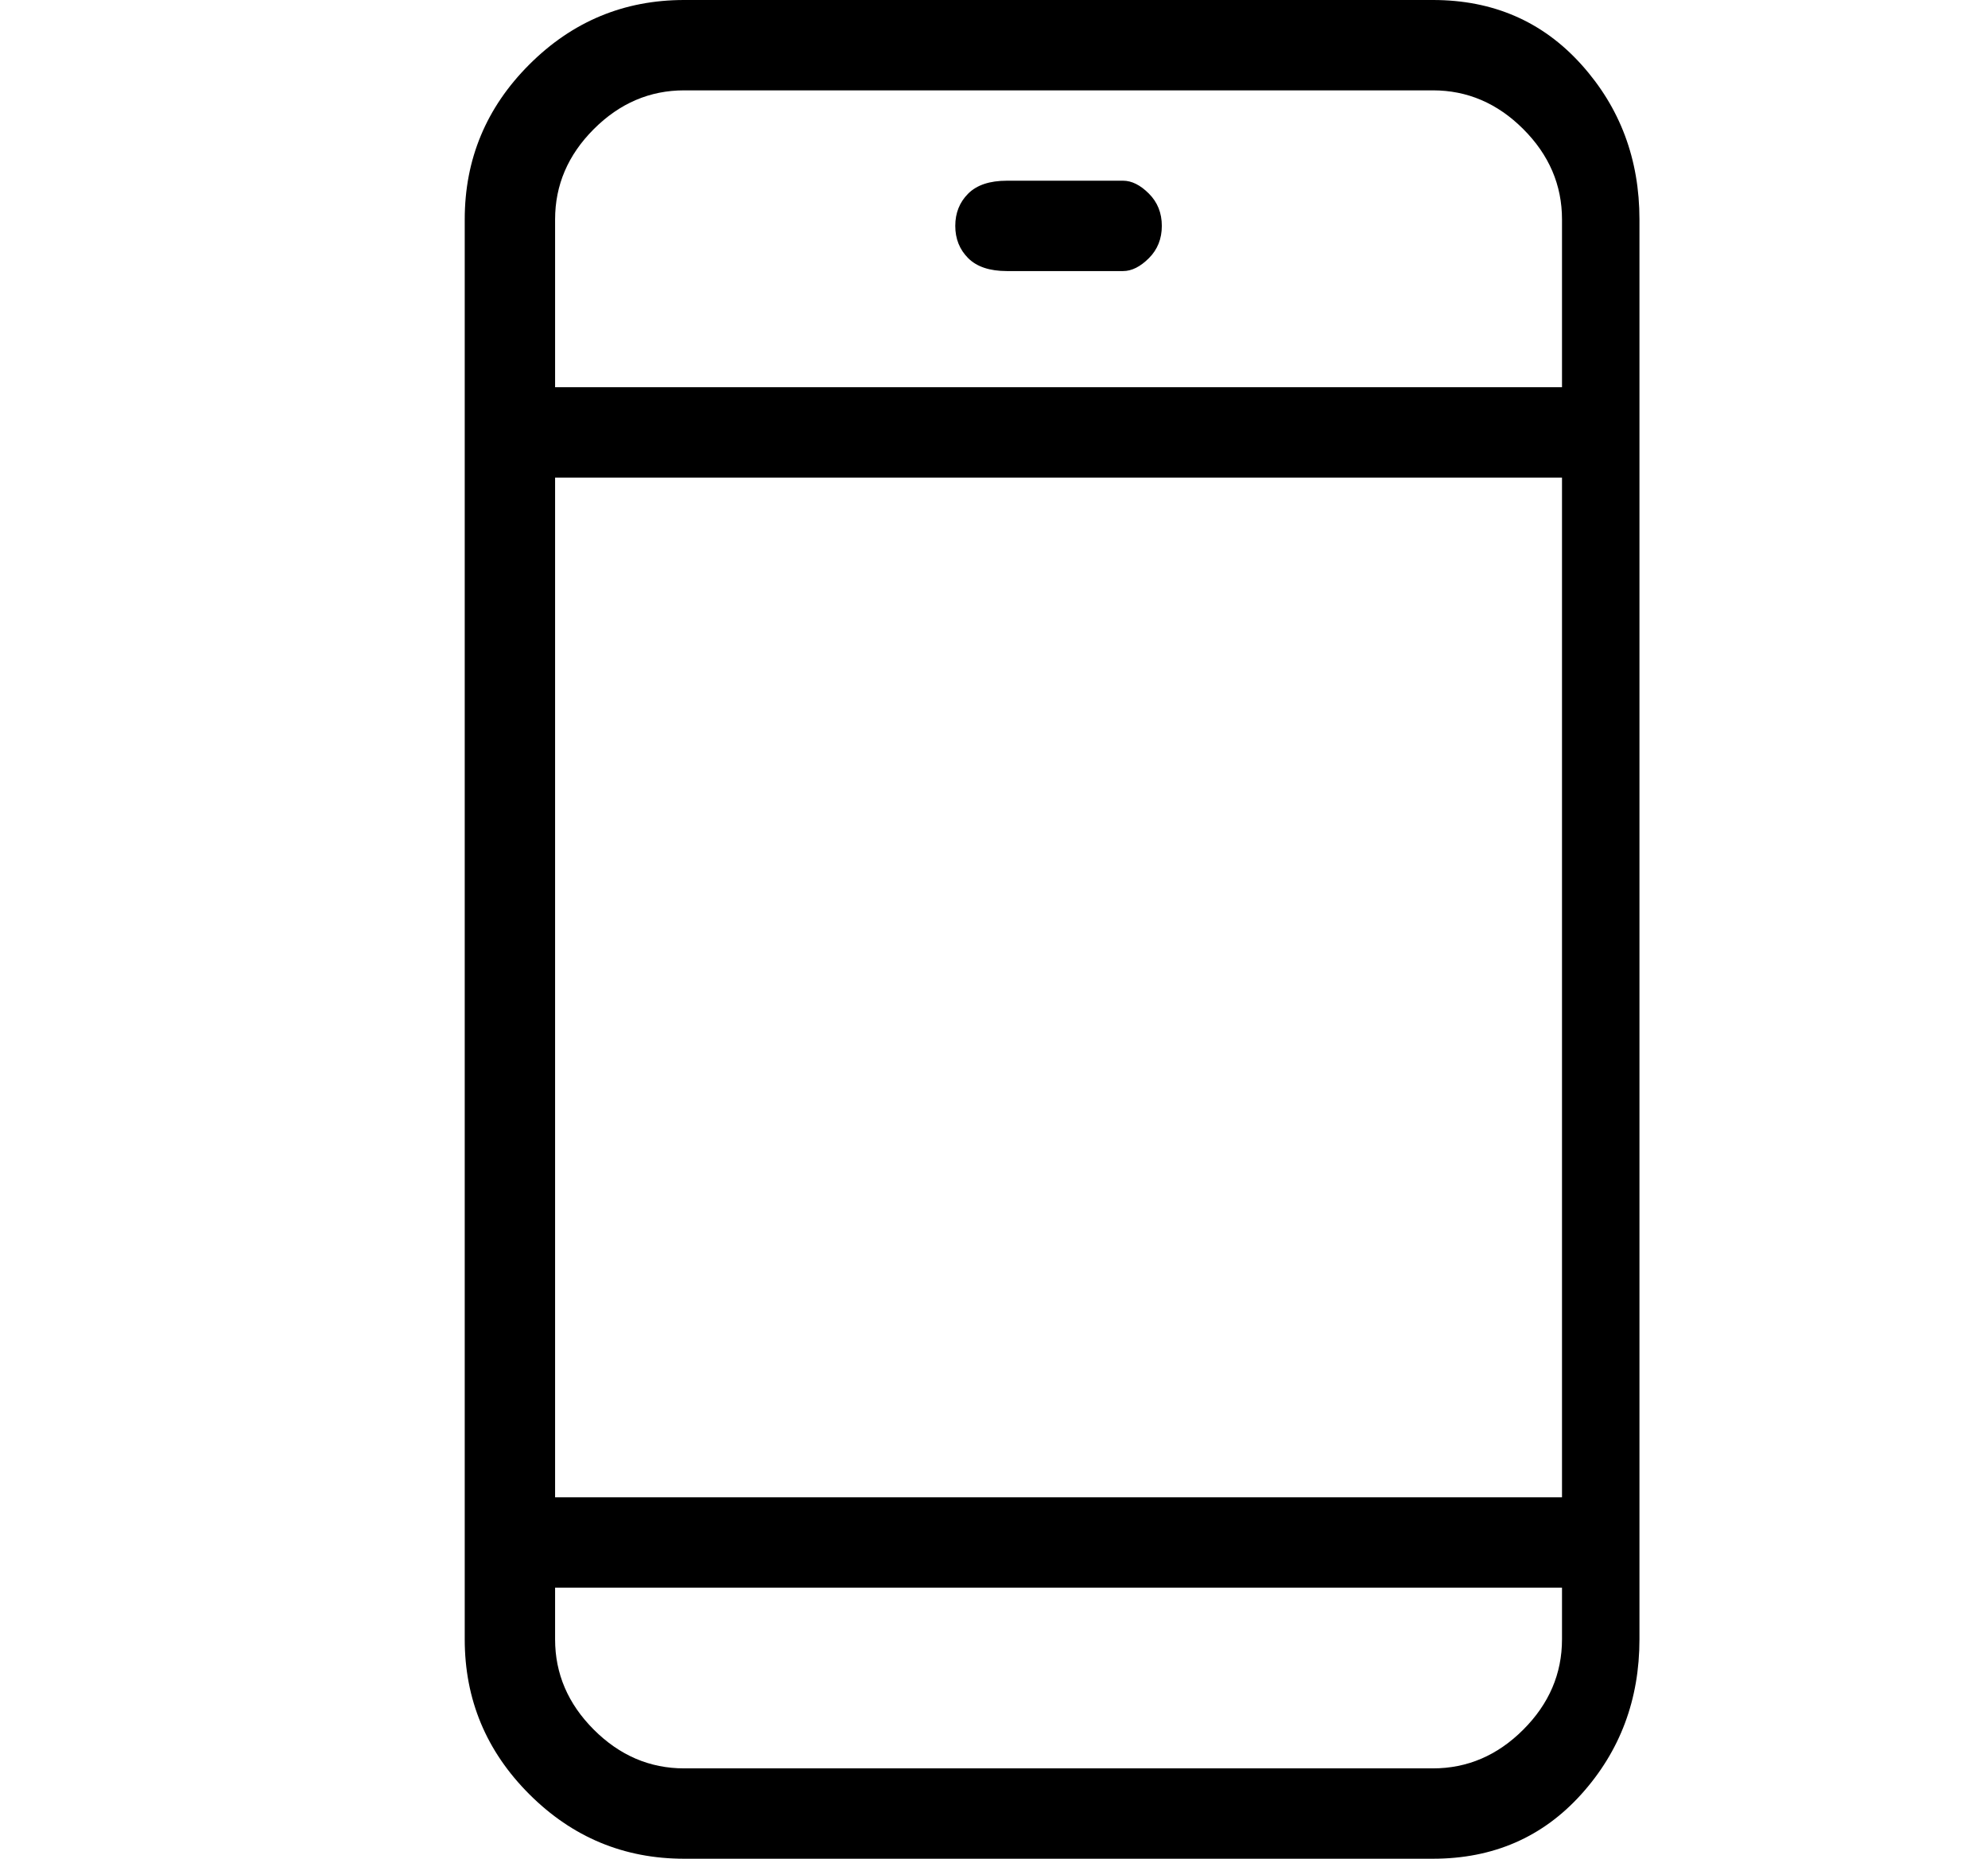 <?xml version="1.0" standalone="no"?>
<!DOCTYPE svg PUBLIC "-//W3C//DTD SVG 1.1//EN" "http://www.w3.org/Graphics/SVG/1.1/DTD/svg11.dtd" >
<svg xmlns="http://www.w3.org/2000/svg" xmlns:xlink="http://www.w3.org/1999/xlink" version="1.1" viewBox="-10 0 154 144">
   <path fill="currentColor"
d="M101 0h-58q-7 0 -12 5t-5 12v110q0 7 5 12t12 5h58q7 0 11.5 -5t4.5 -12v-110q0 -7 -4.5 -12t-11.5 -5zM33 37h78v79h-78v-79zM43 7h58q4 0 7 3t3 7v13h-78v-13q0 -4 3 -7t7 -3zM101 137h-58q-4 0 -7 -3t-3 -7v-4h78v4q0 4 -3 7t-7 3zM68 21h9q1 0 2 -1t1 -2.5t-1 -2.5
t-2 -1h-9q-2 0 -3 1t-1 2.5t1 2.5t3 1z" />
</svg>
